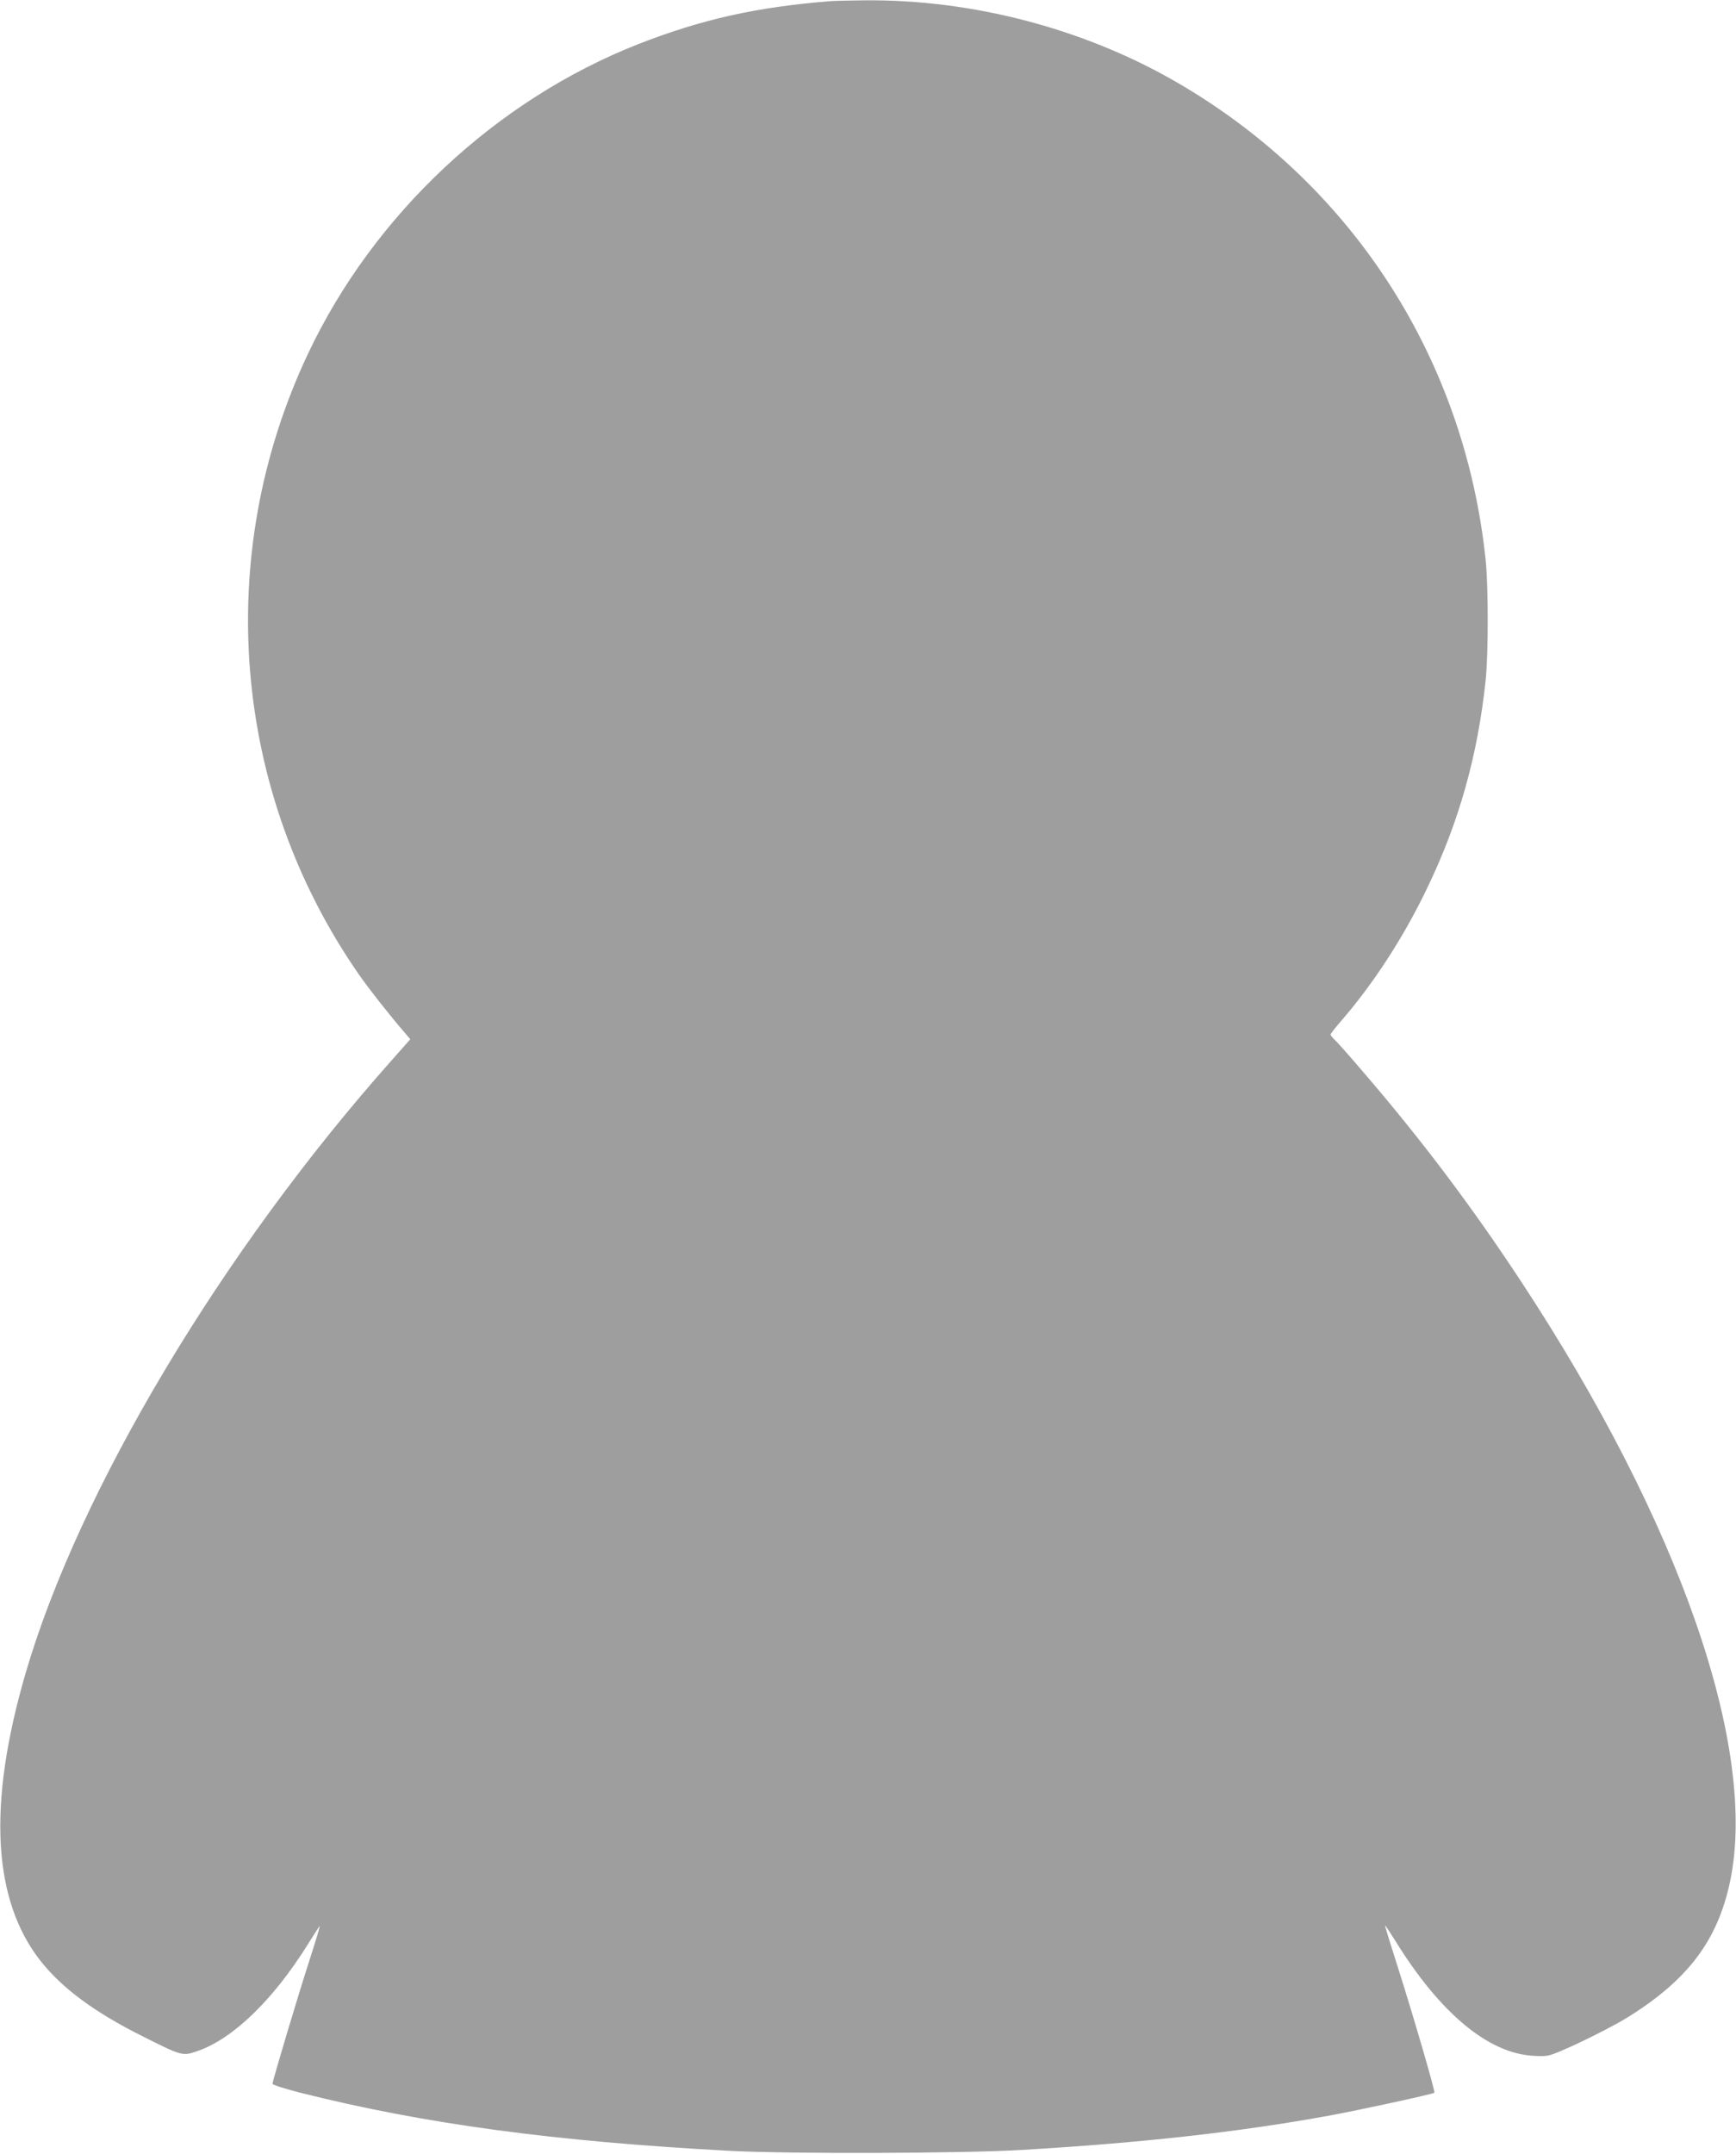 <?xml version="1.0" standalone="no"?>
<!DOCTYPE svg PUBLIC "-//W3C//DTD SVG 20010904//EN"
 "http://www.w3.org/TR/2001/REC-SVG-20010904/DTD/svg10.dtd">
<svg version="1.0" xmlns="http://www.w3.org/2000/svg"
 width="1032pt" height="1280pt" viewBox="0 0 1032 1280"
 preserveAspectRatio="xMidYMid meet">
<g transform="translate(0,1280) scale(0.1,-0.1)"
fill="#9e9e9e" stroke="none">
<path d="M4935 12793 c-439 -35 -764 -108 -1140 -255 -848 -333 -1574 -1014
-1964 -1840 -567 -1201 -452 -2603 303 -3690 61 -87 177 -235 271 -344 l34
-40 -106 -120 c-1013 -1138 -1867 -2566 -2183 -3655 -225 -775 -194 -1343 93
-1705 129 -162 320 -303 602 -444 236 -119 240 -120 327 -90 211 72 451 303
658 635 34 55 66 104 70 109 5 4 -21 -81 -56 -190 -68 -209 -224 -730 -224
-748 0 -6 76 -30 170 -54 732 -184 1503 -288 2545 -344 356 -19 1374 -16 1735
5 717 42 1299 107 1825 203 187 34 623 129 632 137 6 7 -126 460 -216 742 -44
137 -79 251 -77 252 1 2 29 -40 62 -93 263 -425 548 -664 814 -681 83 -5 92
-4 166 27 111 46 320 151 401 202 357 222 533 456 607 803 169 793 -298 2136
-1242 3570 -294 447 -595 846 -943 1250 -80 94 -156 179 -168 189 -11 11 -21
23 -21 28 0 5 28 41 63 81 190 219 372 498 511 789 190 394 301 790 348 1238
16 161 16 549 0 710 -124 1192 -786 2224 -1816 2829 -555 327 -1231 506 -1880
499 -89 -1 -179 -3 -201 -5z"/>
</g>
</svg>
